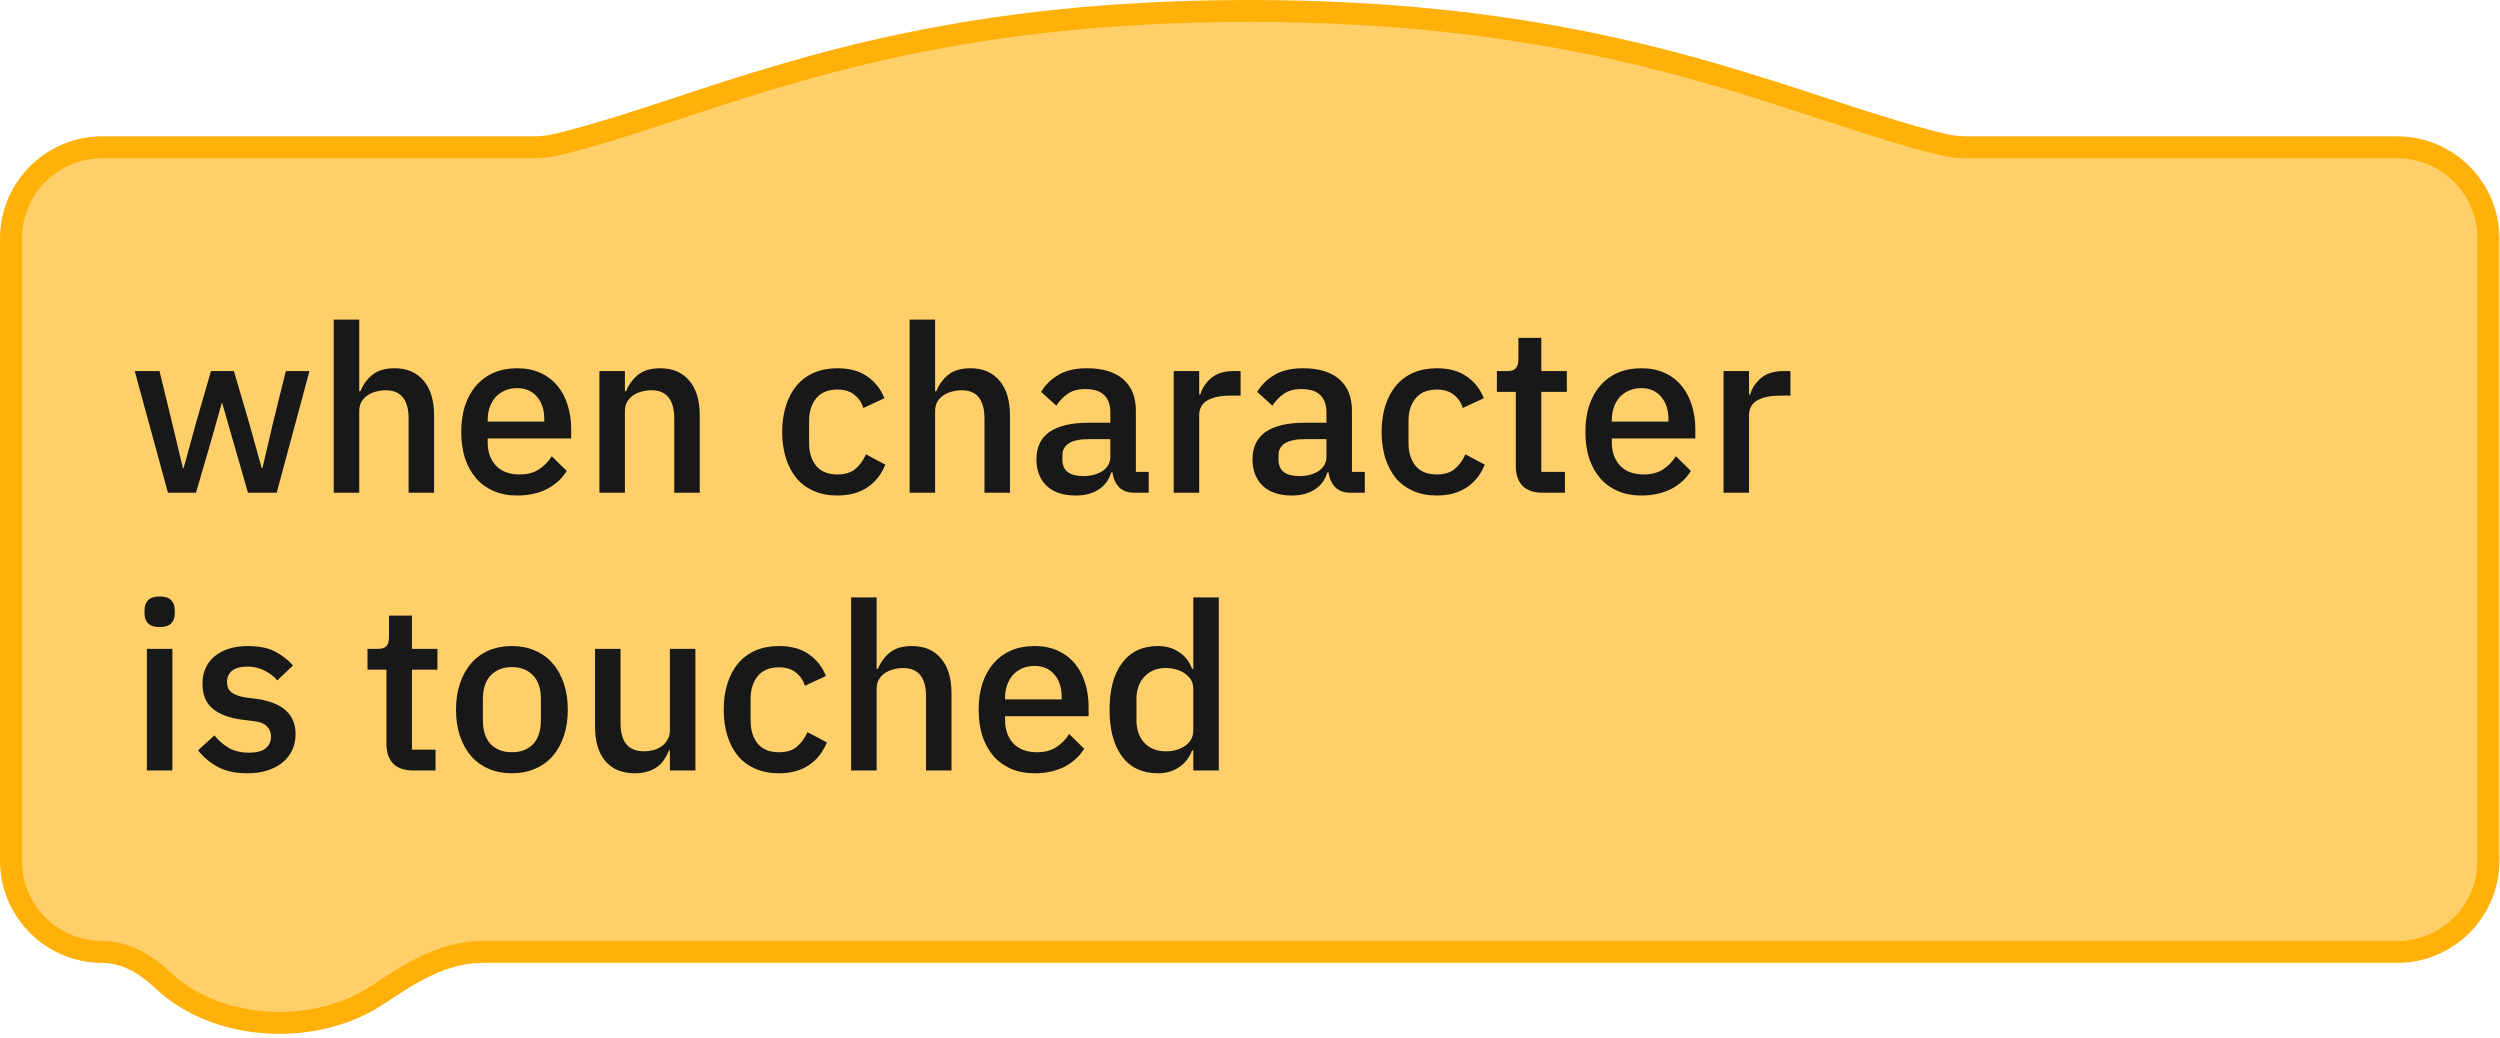 <svg width="171" height="71" viewBox="0 0 171 71" fill="none" xmlns="http://www.w3.org/2000/svg">
<path d="M85.43 0.75C104.359 0.75 115.692 4.467 124.618 7.396C127.542 8.355 130.238 9.239 132.854 9.876C133.421 10.014 133.997 10.075 134.567 10.075H163.96C167.412 10.075 170.21 12.873 170.21 16.325V58.862C170.21 62.314 167.412 65.112 163.96 65.112H32.964C30.239 65.112 27.84 66.712 25.834 68.048C24.056 69.232 21.707 69.964 19.114 69.964C15.848 69.964 12.978 68.804 11.142 67.05C10.084 66.04 8.665 65.112 7 65.112C3.548 65.112 0.75 62.314 0.75 58.862V16.325C0.75 12.873 3.548 10.075 7 10.075H36.44C37.009 10.075 37.584 10.014 38.148 9.877C40.794 9.235 43.508 8.341 46.449 7.372C55.325 4.448 66.548 0.75 85.43 0.75Z" fill="#FFD06A" stroke="#FFB109" stroke-width="1.5"/>
<path d="M9.215 25.381H10.911L11.759 28.869L12.511 32.021H12.559L13.423 28.869L14.431 25.381H15.999L17.023 28.869L17.903 32.021H17.951L18.687 28.869L19.551 25.381H21.167L18.927 33.701H16.959L15.871 29.909L15.199 27.573H15.167L14.511 29.909L13.407 33.701H11.487L9.215 25.381ZM22.828 21.861H24.572V26.757H24.652C24.833 26.309 25.105 25.936 25.468 25.637C25.841 25.338 26.348 25.189 26.988 25.189C27.841 25.189 28.503 25.472 28.972 26.037C29.452 26.592 29.692 27.387 29.692 28.421V33.701H27.948V28.629C27.948 27.338 27.425 26.693 26.38 26.693C26.156 26.693 25.932 26.725 25.708 26.789C25.494 26.843 25.302 26.928 25.132 27.045C24.961 27.163 24.823 27.312 24.716 27.493C24.62 27.674 24.572 27.883 24.572 28.117V33.701H22.828V21.861ZM35.373 33.893C34.776 33.893 34.242 33.792 33.773 33.589C33.304 33.386 32.904 33.099 32.573 32.725C32.242 32.341 31.986 31.883 31.805 31.349C31.634 30.805 31.549 30.203 31.549 29.541C31.549 28.88 31.634 28.282 31.805 27.749C31.986 27.205 32.242 26.747 32.573 26.373C32.904 25.989 33.304 25.696 33.773 25.493C34.242 25.291 34.776 25.189 35.373 25.189C35.981 25.189 36.514 25.296 36.973 25.509C37.442 25.723 37.832 26.021 38.141 26.405C38.45 26.779 38.68 27.216 38.829 27.717C38.989 28.218 39.069 28.757 39.069 29.333V29.989H33.357V30.261C33.357 30.901 33.544 31.429 33.917 31.845C34.301 32.251 34.845 32.453 35.549 32.453C36.061 32.453 36.493 32.341 36.845 32.117C37.197 31.893 37.496 31.589 37.741 31.205L38.765 32.213C38.456 32.725 38.008 33.136 37.421 33.445C36.834 33.744 36.152 33.893 35.373 33.893ZM35.373 26.549C35.074 26.549 34.797 26.602 34.541 26.709C34.296 26.816 34.082 26.965 33.901 27.157C33.73 27.349 33.597 27.578 33.501 27.845C33.405 28.112 33.357 28.405 33.357 28.725V28.837H37.229V28.677C37.229 28.037 37.064 27.525 36.733 27.141C36.402 26.747 35.949 26.549 35.373 26.549ZM41 33.701V25.381H42.744V26.757H42.824C43.005 26.309 43.277 25.936 43.64 25.637C44.013 25.338 44.52 25.189 45.16 25.189C46.013 25.189 46.674 25.472 47.144 26.037C47.624 26.592 47.864 27.387 47.864 28.421V33.701H46.12V28.645C46.12 27.344 45.597 26.693 44.552 26.693C44.328 26.693 44.104 26.725 43.88 26.789C43.666 26.843 43.474 26.928 43.304 27.045C43.133 27.163 42.994 27.312 42.888 27.493C42.792 27.674 42.744 27.888 42.744 28.133V33.701H41ZM57.278 33.893C56.681 33.893 56.148 33.792 55.678 33.589C55.209 33.386 54.814 33.099 54.494 32.725C54.174 32.341 53.929 31.883 53.758 31.349C53.587 30.805 53.502 30.203 53.502 29.541C53.502 28.88 53.587 28.282 53.758 27.749C53.929 27.205 54.174 26.747 54.494 26.373C54.814 25.989 55.209 25.696 55.678 25.493C56.148 25.291 56.681 25.189 57.278 25.189C58.11 25.189 58.793 25.376 59.326 25.749C59.859 26.122 60.249 26.619 60.494 27.237L59.054 27.909C58.937 27.525 58.729 27.221 58.43 26.997C58.142 26.762 57.758 26.645 57.278 26.645C56.638 26.645 56.153 26.848 55.822 27.253C55.502 27.648 55.342 28.165 55.342 28.805V30.293C55.342 30.933 55.502 31.456 55.822 31.861C56.153 32.256 56.638 32.453 57.278 32.453C57.79 32.453 58.196 32.331 58.494 32.085C58.803 31.829 59.049 31.493 59.23 31.077L60.558 31.781C60.281 32.464 59.865 32.986 59.31 33.349C58.755 33.712 58.078 33.893 57.278 33.893ZM62.218 21.861H63.962V26.757H64.043C64.224 26.309 64.496 25.936 64.859 25.637C65.232 25.338 65.739 25.189 66.379 25.189C67.232 25.189 67.893 25.472 68.362 26.037C68.843 26.592 69.082 27.387 69.082 28.421V33.701H67.338V28.629C67.338 27.338 66.816 26.693 65.77 26.693C65.546 26.693 65.323 26.725 65.099 26.789C64.885 26.843 64.693 26.928 64.522 27.045C64.352 27.163 64.213 27.312 64.106 27.493C64.01 27.674 63.962 27.883 63.962 28.117V33.701H62.218V21.861ZM77.596 33.701C77.137 33.701 76.785 33.573 76.54 33.317C76.294 33.05 76.145 32.715 76.092 32.309H76.012C75.852 32.832 75.558 33.227 75.132 33.493C74.705 33.76 74.188 33.893 73.58 33.893C72.716 33.893 72.049 33.669 71.58 33.221C71.121 32.773 70.892 32.17 70.892 31.413C70.892 30.581 71.19 29.957 71.788 29.541C72.396 29.125 73.281 28.917 74.444 28.917H75.948V28.213C75.948 27.701 75.809 27.306 75.532 27.029C75.254 26.752 74.822 26.613 74.236 26.613C73.745 26.613 73.345 26.72 73.036 26.933C72.726 27.146 72.465 27.419 72.252 27.749L71.212 26.805C71.489 26.336 71.878 25.952 72.38 25.653C72.881 25.344 73.537 25.189 74.348 25.189C75.425 25.189 76.252 25.44 76.828 25.941C77.404 26.442 77.692 27.163 77.692 28.101V32.277H78.572V33.701H77.596ZM74.076 32.565C74.62 32.565 75.068 32.448 75.42 32.213C75.772 31.968 75.948 31.642 75.948 31.237V30.037H74.476C73.27 30.037 72.668 30.41 72.668 31.157V31.445C72.668 31.819 72.79 32.101 73.036 32.293C73.292 32.474 73.638 32.565 74.076 32.565ZM80.281 33.701V25.381H82.025V26.981H82.105C82.222 26.555 82.468 26.181 82.841 25.861C83.214 25.541 83.732 25.381 84.393 25.381H84.857V27.061H84.169C83.476 27.061 82.942 27.173 82.569 27.397C82.206 27.621 82.025 27.952 82.025 28.389V33.701H80.281ZM92.377 33.701C91.918 33.701 91.566 33.573 91.321 33.317C91.076 33.05 90.926 32.715 90.873 32.309H90.793C90.633 32.832 90.34 33.227 89.913 33.493C89.486 33.76 88.969 33.893 88.361 33.893C87.497 33.893 86.83 33.669 86.361 33.221C85.902 32.773 85.673 32.17 85.673 31.413C85.673 30.581 85.972 29.957 86.569 29.541C87.177 29.125 88.062 28.917 89.225 28.917H90.729V28.213C90.729 27.701 90.59 27.306 90.313 27.029C90.036 26.752 89.604 26.613 89.017 26.613C88.526 26.613 88.126 26.72 87.817 26.933C87.508 27.146 87.246 27.419 87.033 27.749L85.993 26.805C86.27 26.336 86.66 25.952 87.161 25.653C87.662 25.344 88.318 25.189 89.129 25.189C90.206 25.189 91.033 25.44 91.609 25.941C92.185 26.442 92.473 27.163 92.473 28.101V32.277H93.353V33.701H92.377ZM88.857 32.565C89.401 32.565 89.849 32.448 90.201 32.213C90.553 31.968 90.729 31.642 90.729 31.237V30.037H89.257C88.052 30.037 87.449 30.41 87.449 31.157V31.445C87.449 31.819 87.572 32.101 87.817 32.293C88.073 32.474 88.42 32.565 88.857 32.565ZM98.278 33.893C97.681 33.893 97.147 33.792 96.678 33.589C96.209 33.386 95.814 33.099 95.494 32.725C95.174 32.341 94.929 31.883 94.758 31.349C94.588 30.805 94.502 30.203 94.502 29.541C94.502 28.88 94.588 28.282 94.758 27.749C94.929 27.205 95.174 26.747 95.494 26.373C95.814 25.989 96.209 25.696 96.678 25.493C97.147 25.291 97.681 25.189 98.278 25.189C99.11 25.189 99.793 25.376 100.326 25.749C100.86 26.122 101.249 26.619 101.494 27.237L100.054 27.909C99.937 27.525 99.729 27.221 99.43 26.997C99.142 26.762 98.758 26.645 98.278 26.645C97.638 26.645 97.153 26.848 96.822 27.253C96.502 27.648 96.342 28.165 96.342 28.805V30.293C96.342 30.933 96.502 31.456 96.822 31.861C97.153 32.256 97.638 32.453 98.278 32.453C98.79 32.453 99.195 32.331 99.494 32.085C99.803 31.829 100.049 31.493 100.23 31.077L101.558 31.781C101.281 32.464 100.865 32.986 100.31 33.349C99.755 33.712 99.078 33.893 98.278 33.893ZM105.522 33.701C104.914 33.701 104.456 33.547 104.146 33.237C103.837 32.917 103.682 32.469 103.682 31.893V26.805H102.386V25.381H103.09C103.378 25.381 103.576 25.317 103.682 25.189C103.8 25.061 103.858 24.853 103.858 24.565V23.109H105.426V25.381H107.17V26.805L105.426 26.805V32.277H107.042V33.701H105.522ZM112.264 33.893C111.666 33.893 111.133 33.792 110.664 33.589C110.194 33.386 109.794 33.099 109.464 32.725C109.133 32.341 108.877 31.883 108.696 31.349C108.525 30.805 108.44 30.203 108.44 29.541C108.44 28.88 108.525 28.282 108.696 27.749C108.877 27.205 109.133 26.747 109.464 26.373C109.794 25.989 110.194 25.696 110.664 25.493C111.133 25.291 111.666 25.189 112.264 25.189C112.872 25.189 113.405 25.296 113.864 25.509C114.333 25.723 114.722 26.021 115.032 26.405C115.341 26.779 115.57 27.216 115.72 27.717C115.88 28.218 115.96 28.757 115.96 29.333V29.989H110.248V30.261C110.248 30.901 110.434 31.429 110.808 31.845C111.192 32.251 111.736 32.453 112.44 32.453C112.952 32.453 113.384 32.341 113.736 32.117C114.088 31.893 114.386 31.589 114.632 31.205L115.656 32.213C115.346 32.725 114.898 33.136 114.312 33.445C113.725 33.744 113.042 33.893 112.264 33.893ZM112.264 26.549C111.965 26.549 111.688 26.602 111.432 26.709C111.186 26.816 110.973 26.965 110.792 27.157C110.621 27.349 110.488 27.578 110.392 27.845C110.296 28.112 110.248 28.405 110.248 28.725V28.837H114.12V28.677C114.12 28.037 113.954 27.525 113.624 27.141C113.293 26.747 112.84 26.549 112.264 26.549ZM117.89 33.701V25.381H119.634V26.981H119.714C119.832 26.555 120.077 26.181 120.45 25.861C120.824 25.541 121.341 25.381 122.002 25.381H122.466V27.061H121.778C121.085 27.061 120.552 27.173 120.178 27.397C119.816 27.621 119.634 27.952 119.634 28.389V33.701H117.89ZM10.927 42.893C10.564 42.893 10.297 42.808 10.127 42.637C9.967 42.467 9.887 42.248 9.887 41.981V41.709C9.887 41.443 9.967 41.224 10.127 41.053C10.297 40.883 10.564 40.797 10.927 40.797C11.289 40.797 11.551 40.883 11.711 41.053C11.871 41.224 11.951 41.443 11.951 41.709V41.981C11.951 42.248 11.871 42.467 11.711 42.637C11.551 42.808 11.289 42.893 10.927 42.893ZM10.047 44.381H11.791V52.701H10.047V44.381ZM16.921 52.893C16.132 52.893 15.47 52.755 14.937 52.477C14.404 52.2 13.94 51.816 13.545 51.325L14.665 50.301C14.974 50.675 15.316 50.968 15.689 51.181C16.073 51.384 16.516 51.485 17.017 51.485C17.529 51.485 17.908 51.389 18.153 51.197C18.409 50.995 18.537 50.717 18.537 50.365C18.537 50.099 18.446 49.874 18.265 49.693C18.094 49.501 17.79 49.379 17.353 49.325L16.585 49.229C15.732 49.123 15.06 48.877 14.569 48.493C14.089 48.099 13.849 47.517 13.849 46.749C13.849 46.344 13.924 45.986 14.073 45.677C14.222 45.357 14.43 45.09 14.697 44.877C14.974 44.653 15.3 44.483 15.673 44.365C16.057 44.248 16.478 44.189 16.937 44.189C17.684 44.189 18.292 44.306 18.761 44.541C19.241 44.776 19.668 45.101 20.041 45.517L18.969 46.541C18.756 46.285 18.473 46.066 18.121 45.885C17.78 45.693 17.385 45.597 16.937 45.597C16.457 45.597 16.1 45.693 15.865 45.885C15.641 46.077 15.529 46.328 15.529 46.637C15.529 46.957 15.63 47.197 15.833 47.357C16.036 47.517 16.361 47.635 16.809 47.709L17.577 47.805C18.494 47.944 19.161 48.216 19.577 48.621C20.004 49.016 20.217 49.549 20.217 50.221C20.217 50.627 20.137 50.995 19.977 51.325C19.828 51.645 19.609 51.922 19.321 52.157C19.033 52.392 18.686 52.573 18.281 52.701C17.876 52.829 17.422 52.893 16.921 52.893ZM28.273 52.701C27.665 52.701 27.206 52.547 26.896 52.237C26.587 51.917 26.433 51.469 26.433 50.893V45.805H25.137V44.381H25.84C26.128 44.381 26.326 44.317 26.433 44.189C26.55 44.061 26.608 43.853 26.608 43.565V42.109H28.177V44.381H29.921V45.805H28.177V51.277H29.793V52.701H28.273ZM35.014 52.893C34.438 52.893 33.91 52.792 33.43 52.589C32.96 52.386 32.56 52.099 32.23 51.725C31.899 51.341 31.643 50.883 31.462 50.349C31.28 49.805 31.19 49.203 31.19 48.541C31.19 47.88 31.28 47.282 31.462 46.749C31.643 46.205 31.899 45.746 32.23 45.373C32.56 44.989 32.96 44.696 33.43 44.493C33.91 44.291 34.438 44.189 35.014 44.189C35.59 44.189 36.112 44.291 36.582 44.493C37.062 44.696 37.467 44.989 37.798 45.373C38.128 45.746 38.384 46.205 38.566 46.749C38.747 47.282 38.838 47.88 38.838 48.541C38.838 49.203 38.747 49.805 38.566 50.349C38.384 50.883 38.128 51.341 37.798 51.725C37.467 52.099 37.062 52.386 36.582 52.589C36.112 52.792 35.59 52.893 35.014 52.893ZM35.014 51.453C35.611 51.453 36.091 51.272 36.454 50.909C36.816 50.536 36.998 49.981 36.998 49.245V47.837C36.998 47.101 36.816 46.552 36.454 46.189C36.091 45.816 35.611 45.629 35.014 45.629C34.416 45.629 33.936 45.816 33.574 46.189C33.211 46.552 33.03 47.101 33.03 47.837V49.245C33.03 49.981 33.211 50.536 33.574 50.909C33.936 51.272 34.416 51.453 35.014 51.453ZM45.821 51.325H45.757C45.682 51.528 45.581 51.725 45.453 51.917C45.336 52.109 45.181 52.28 44.989 52.429C44.808 52.568 44.584 52.68 44.317 52.765C44.061 52.85 43.762 52.893 43.421 52.893C42.557 52.893 41.885 52.616 41.405 52.061C40.936 51.507 40.701 50.712 40.701 49.677V44.381H42.445V49.453C42.445 50.744 42.978 51.389 44.045 51.389C44.269 51.389 44.488 51.362 44.701 51.309C44.914 51.245 45.101 51.154 45.261 51.037C45.432 50.92 45.565 50.77 45.661 50.589C45.768 50.408 45.821 50.194 45.821 49.949V44.381H47.565V52.701H45.821V51.325ZM53.278 52.893C52.681 52.893 52.148 52.792 51.678 52.589C51.209 52.386 50.814 52.099 50.494 51.725C50.174 51.341 49.929 50.883 49.758 50.349C49.587 49.805 49.502 49.203 49.502 48.541C49.502 47.88 49.587 47.282 49.758 46.749C49.929 46.205 50.174 45.746 50.494 45.373C50.814 44.989 51.209 44.696 51.678 44.493C52.148 44.291 52.681 44.189 53.278 44.189C54.11 44.189 54.793 44.376 55.326 44.749C55.859 45.123 56.249 45.618 56.494 46.237L55.054 46.909C54.937 46.525 54.729 46.221 54.43 45.997C54.142 45.763 53.758 45.645 53.278 45.645C52.638 45.645 52.153 45.848 51.822 46.253C51.502 46.648 51.342 47.165 51.342 47.805V49.293C51.342 49.933 51.502 50.456 51.822 50.861C52.153 51.256 52.638 51.453 53.278 51.453C53.79 51.453 54.196 51.331 54.494 51.085C54.803 50.829 55.049 50.493 55.23 50.077L56.558 50.781C56.281 51.464 55.865 51.986 55.31 52.349C54.755 52.712 54.078 52.893 53.278 52.893ZM58.218 40.861H59.962V45.757H60.042C60.224 45.309 60.496 44.936 60.858 44.637C61.232 44.339 61.739 44.189 62.379 44.189C63.232 44.189 63.893 44.472 64.362 45.037C64.843 45.592 65.082 46.386 65.082 47.421V52.701H63.339V47.629C63.339 46.339 62.816 45.693 61.77 45.693C61.547 45.693 61.322 45.725 61.099 45.789C60.885 45.843 60.693 45.928 60.523 46.045C60.352 46.163 60.213 46.312 60.106 46.493C60.011 46.675 59.962 46.883 59.962 47.117V52.701H58.218V40.861ZM70.764 52.893C70.166 52.893 69.633 52.792 69.164 52.589C68.694 52.386 68.294 52.099 67.964 51.725C67.633 51.341 67.377 50.883 67.196 50.349C67.025 49.805 66.94 49.203 66.94 48.541C66.94 47.88 67.025 47.282 67.196 46.749C67.377 46.205 67.633 45.746 67.964 45.373C68.294 44.989 68.694 44.696 69.164 44.493C69.633 44.291 70.166 44.189 70.764 44.189C71.372 44.189 71.905 44.296 72.364 44.509C72.833 44.722 73.222 45.021 73.532 45.405C73.841 45.779 74.07 46.216 74.22 46.717C74.38 47.218 74.46 47.757 74.46 48.333V48.989H68.748V49.261C68.748 49.901 68.934 50.429 69.308 50.845C69.692 51.251 70.236 51.453 70.94 51.453C71.452 51.453 71.884 51.341 72.236 51.117C72.588 50.893 72.886 50.589 73.132 50.205L74.156 51.213C73.846 51.725 73.398 52.136 72.812 52.445C72.225 52.744 71.542 52.893 70.764 52.893ZM70.764 45.549C70.465 45.549 70.188 45.602 69.932 45.709C69.686 45.816 69.473 45.965 69.292 46.157C69.121 46.349 68.988 46.578 68.892 46.845C68.796 47.112 68.748 47.405 68.748 47.725V47.837H72.62V47.677C72.62 47.037 72.454 46.525 72.124 46.141C71.793 45.746 71.34 45.549 70.764 45.549ZM81.622 51.325H81.542C81.361 51.816 81.062 52.2 80.646 52.477C80.241 52.755 79.761 52.893 79.206 52.893C78.15 52.893 77.334 52.514 76.758 51.757C76.182 50.989 75.894 49.917 75.894 48.541C75.894 47.165 76.182 46.099 76.758 45.341C77.334 44.573 78.15 44.189 79.206 44.189C79.761 44.189 80.241 44.328 80.646 44.605C81.062 44.872 81.361 45.256 81.542 45.757H81.622V40.861H83.366V52.701H81.622V51.325ZM79.734 51.389C80.268 51.389 80.716 51.261 81.078 51.005C81.441 50.739 81.622 50.392 81.622 49.965V47.117C81.622 46.691 81.441 46.349 81.078 46.093C80.716 45.827 80.268 45.693 79.734 45.693C79.126 45.693 78.641 45.891 78.278 46.285C77.916 46.669 77.734 47.181 77.734 47.821V49.261C77.734 49.901 77.916 50.419 78.278 50.813C78.641 51.197 79.126 51.389 79.734 51.389Z" fill="#181818"/>
</svg>
